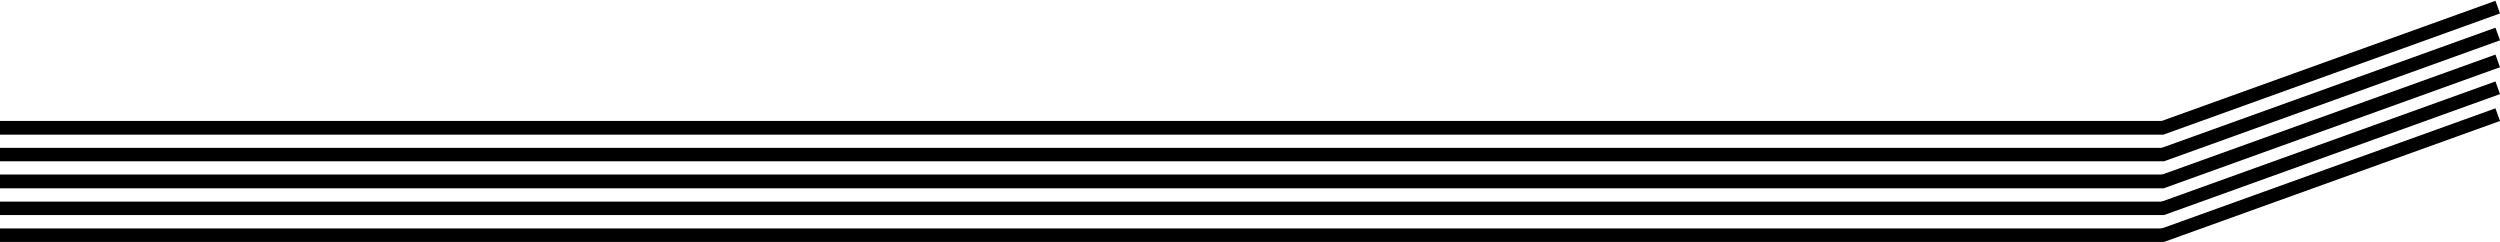 <svg width="186" height="18" viewBox="0 0 186 18" fill="none" xmlns="http://www.w3.org/2000/svg">
<line y1="17.5" x2="161" y2="17.5" stroke="black"/>
<line x1="160.831" y1="17.53" x2="185.831" y2="8.53" stroke="black"/>
<line y1="15.5" x2="161" y2="15.5" stroke="black"/>
<line x1="160.831" y1="15.53" x2="185.831" y2="6.53" stroke="black"/>
<line y1="13.5" x2="161" y2="13.5" stroke="black"/>
<line y1="13.5" x2="161" y2="13.5" stroke="black"/>
<line x1="160.831" y1="13.53" x2="185.831" y2="4.53" stroke="black"/>
<line y1="11.5" x2="161" y2="11.5" stroke="black"/>
<line x1="160.831" y1="11.53" x2="185.831" y2="2.53" stroke="black"/>
<line y1="9.5" x2="161" y2="9.5" stroke="black"/>
<line y1="9.5" x2="161" y2="9.5" stroke="black"/>
<line x1="160.831" y1="9.53" x2="185.831" y2="0.53" stroke="black"/>
</svg>
